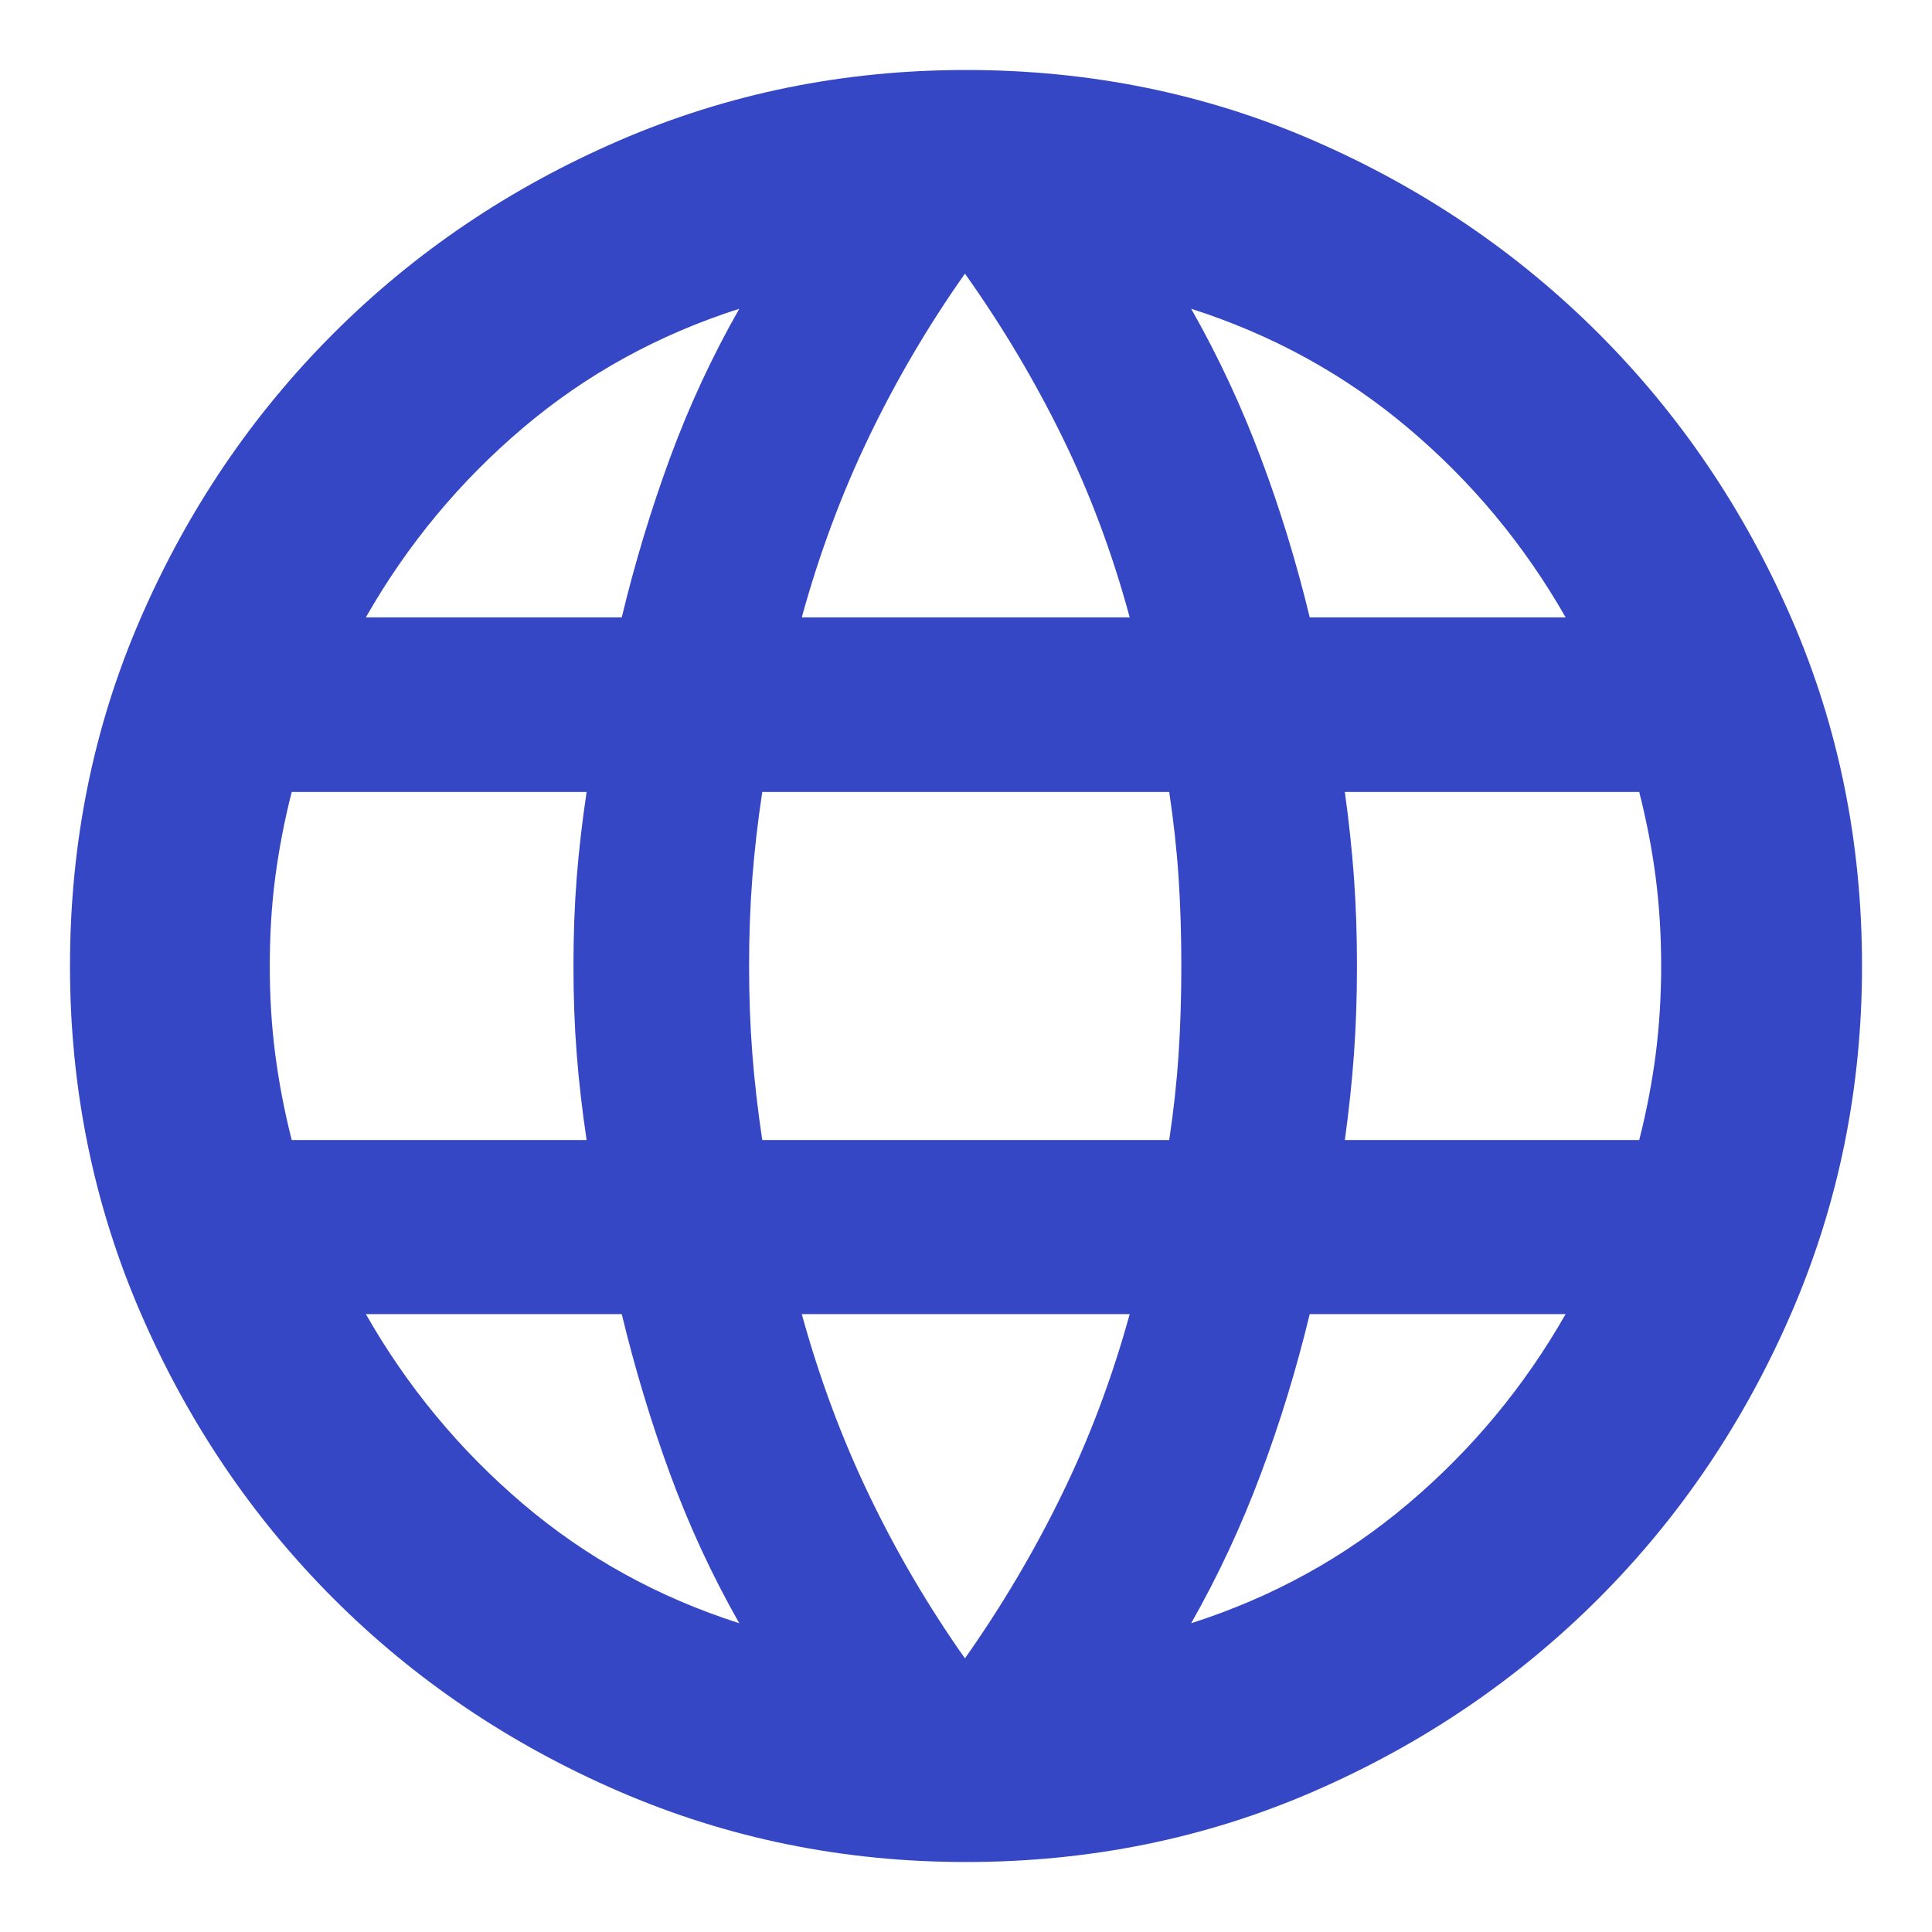 <svg width="22" height="22" viewBox="0 0 22 22" fill="none" xmlns="http://www.w3.org/2000/svg">
<path d="M11 21.203C9.605 21.203 8.288 20.935 7.047 20.398C5.807 19.861 4.723 19.129 3.797 18.203C2.871 17.276 2.139 16.193 1.602 14.953C1.065 13.712 0.797 12.394 0.797 11C0.797 9.593 1.065 8.272 1.602 7.038C2.139 5.803 2.871 4.723 3.797 3.797C4.723 2.871 5.807 2.139 7.047 1.602C8.288 1.065 9.605 0.797 11 0.797C12.407 0.797 13.728 1.065 14.962 1.602C16.196 2.139 17.276 2.871 18.203 3.797C19.129 4.723 19.861 5.803 20.398 7.038C20.935 8.272 21.203 9.593 21.203 11C21.203 12.394 20.935 13.712 20.398 14.953C19.861 16.193 19.129 17.276 18.203 18.203C17.276 19.129 16.196 19.861 14.962 20.398C13.728 20.935 12.407 21.203 11 21.203ZM10.988 18.884C11.405 18.292 11.773 17.672 12.089 17.024C12.406 16.376 12.664 15.69 12.864 14.964H9.13C9.33 15.69 9.585 16.376 9.896 17.024C10.207 17.672 10.57 18.292 10.988 18.884ZM8.418 18.484C8.11 17.942 7.847 17.375 7.63 16.784C7.413 16.192 7.23 15.585 7.08 14.964H4.166C4.637 15.79 5.232 16.509 5.951 17.121C6.67 17.734 7.493 18.188 8.418 18.484ZM13.564 18.484C14.489 18.188 15.314 17.734 16.037 17.121C16.76 16.509 17.357 15.79 17.828 14.964H14.914C14.764 15.585 14.579 16.192 14.357 16.784C14.136 17.375 13.872 17.942 13.564 18.484ZM3.322 12.982H6.68C6.63 12.649 6.592 12.321 6.567 12C6.542 11.679 6.53 11.346 6.53 11C6.53 10.65 6.542 10.315 6.567 9.996C6.592 9.677 6.63 9.351 6.68 9.018H3.322C3.238 9.347 3.176 9.672 3.134 9.993C3.092 10.314 3.072 10.65 3.072 11C3.072 11.346 3.092 11.68 3.134 12.003C3.176 12.326 3.238 12.652 3.322 12.982ZM8.68 12.982H13.314C13.364 12.649 13.4 12.321 13.421 12C13.442 11.679 13.452 11.346 13.452 11C13.452 10.65 13.442 10.315 13.421 9.996C13.4 9.677 13.364 9.351 13.314 9.018H8.68C8.63 9.351 8.592 9.677 8.567 9.996C8.542 10.315 8.53 10.65 8.53 11C8.53 11.346 8.542 11.679 8.567 12C8.592 12.321 8.63 12.649 8.68 12.982ZM15.314 12.982H18.666C18.75 12.652 18.812 12.326 18.854 12.003C18.895 11.68 18.916 11.346 18.916 11C18.916 10.65 18.895 10.314 18.854 9.993C18.812 9.672 18.75 9.347 18.666 9.018H15.314C15.36 9.351 15.395 9.677 15.418 9.996C15.441 10.315 15.452 10.65 15.452 11C15.452 11.346 15.441 11.679 15.418 12C15.395 12.321 15.36 12.649 15.314 12.982ZM14.914 7.03H17.828C17.357 6.204 16.76 5.486 16.037 4.876C15.314 4.265 14.489 3.812 13.564 3.516C13.872 4.058 14.136 4.623 14.357 5.213C14.579 5.803 14.764 6.408 14.914 7.03ZM9.13 7.03H12.864C12.668 6.304 12.412 5.619 12.095 4.973C11.778 4.327 11.409 3.708 10.988 3.116C10.57 3.708 10.207 4.327 9.896 4.973C9.585 5.619 9.33 6.304 9.13 7.03ZM4.166 7.03H7.08C7.23 6.408 7.413 5.803 7.63 5.213C7.847 4.623 8.11 4.058 8.418 3.516C7.493 3.812 6.67 4.265 5.951 4.876C5.232 5.486 4.637 6.204 4.166 7.03Z" fill="#3547C5"/>
</svg>
